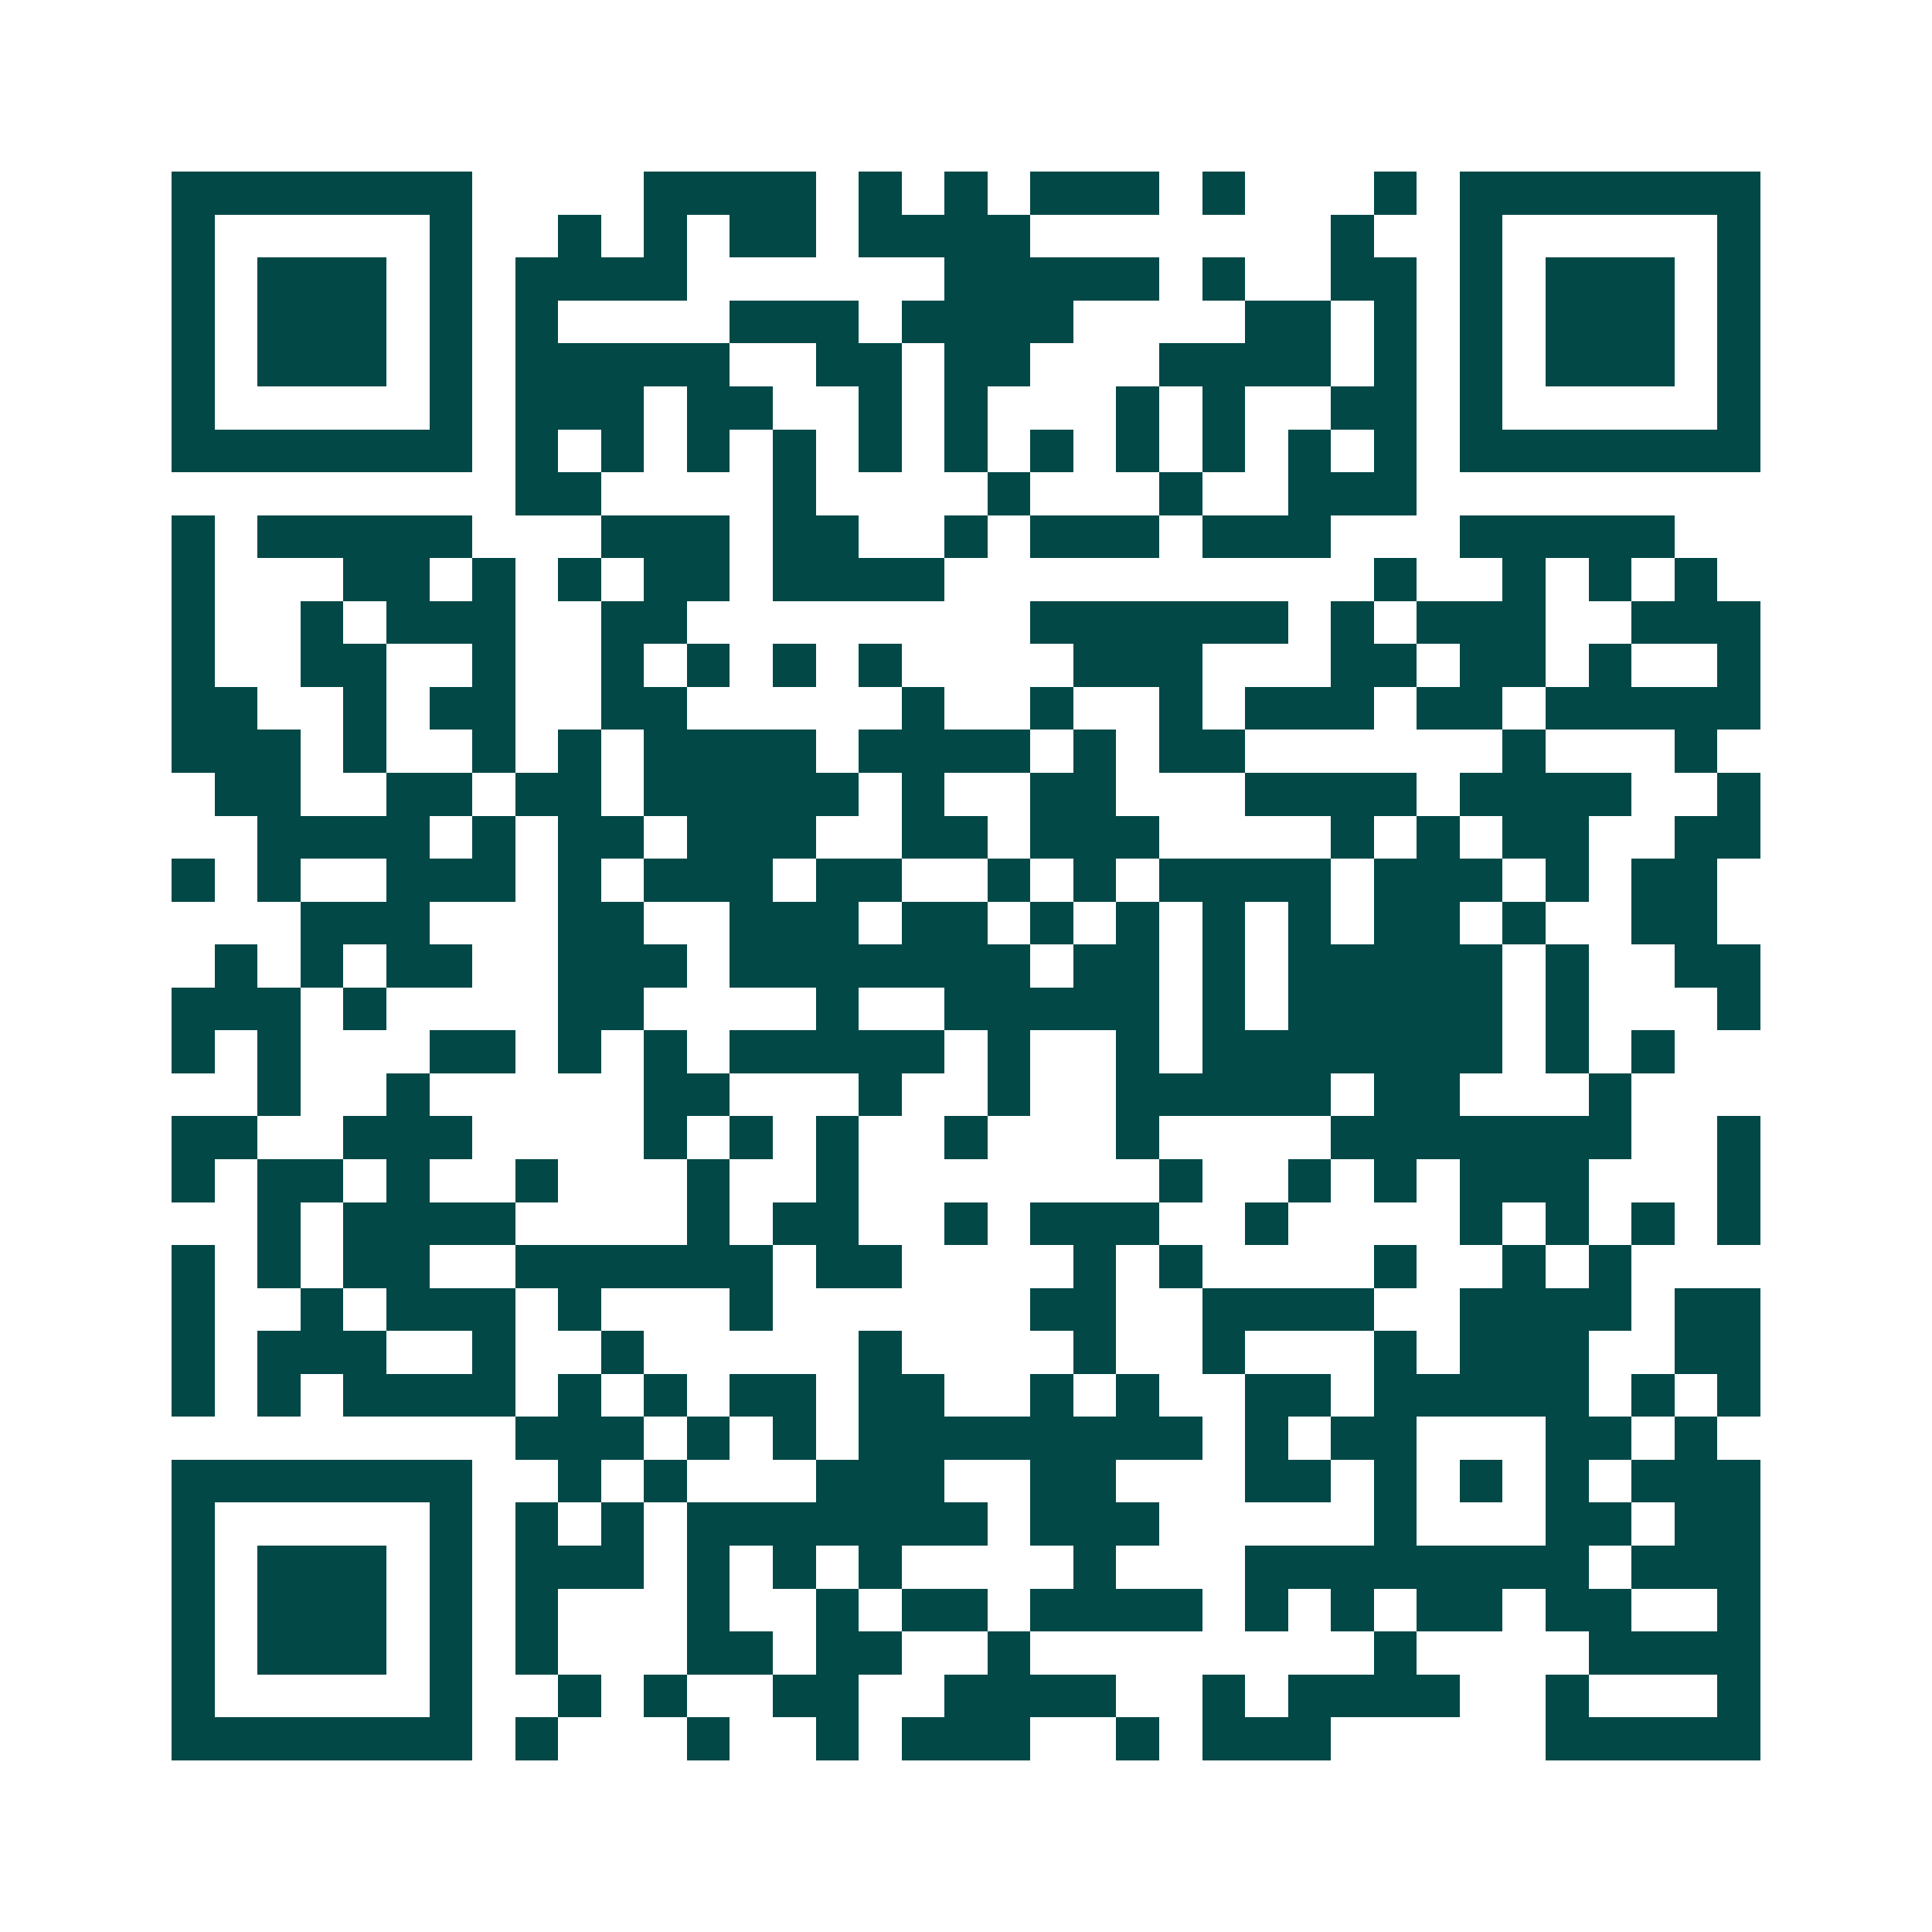<svg xmlns="http://www.w3.org/2000/svg" width="200" height="200" viewBox="0 0 45 45" shape-rendering="crispEdges"><path fill="#ffffff" d="M0 0h45v45H0z"/><path stroke="#014847" d="M4 4.5h7m4 0h4m1 0h1m1 0h1m1 0h3m1 0h1m3 0h1m1 0h7M4 5.5h1m5 0h1m2 0h1m1 0h1m1 0h2m1 0h4m7 0h1m2 0h1m5 0h1M4 6.5h1m1 0h3m1 0h1m1 0h4m6 0h5m1 0h1m2 0h2m1 0h1m1 0h3m1 0h1M4 7.5h1m1 0h3m1 0h1m1 0h1m4 0h3m1 0h4m4 0h2m1 0h1m1 0h1m1 0h3m1 0h1M4 8.5h1m1 0h3m1 0h1m1 0h5m2 0h2m1 0h2m3 0h4m1 0h1m1 0h1m1 0h3m1 0h1M4 9.5h1m5 0h1m1 0h3m1 0h2m2 0h1m1 0h1m3 0h1m1 0h1m2 0h2m1 0h1m5 0h1M4 10.5h7m1 0h1m1 0h1m1 0h1m1 0h1m1 0h1m1 0h1m1 0h1m1 0h1m1 0h1m1 0h1m1 0h1m1 0h7M12 11.5h2m4 0h1m4 0h1m3 0h1m2 0h3M4 12.5h1m1 0h5m3 0h3m1 0h2m2 0h1m1 0h3m1 0h3m3 0h5M4 13.5h1m3 0h2m1 0h1m1 0h1m1 0h2m1 0h4m10 0h1m2 0h1m1 0h1m1 0h1M4 14.5h1m2 0h1m1 0h3m2 0h2m8 0h6m1 0h1m1 0h3m2 0h3M4 15.5h1m2 0h2m2 0h1m2 0h1m1 0h1m1 0h1m1 0h1m4 0h3m3 0h2m1 0h2m1 0h1m2 0h1M4 16.5h2m2 0h1m1 0h2m2 0h2m5 0h1m2 0h1m2 0h1m1 0h3m1 0h2m1 0h5M4 17.5h3m1 0h1m2 0h1m1 0h1m1 0h4m1 0h4m1 0h1m1 0h2m6 0h1m3 0h1M5 18.5h2m2 0h2m1 0h2m1 0h5m1 0h1m2 0h2m3 0h4m1 0h4m2 0h1M6 19.5h4m1 0h1m1 0h2m1 0h3m2 0h2m1 0h3m4 0h1m1 0h1m1 0h2m2 0h2M4 20.5h1m1 0h1m2 0h3m1 0h1m1 0h3m1 0h2m2 0h1m1 0h1m1 0h4m1 0h3m1 0h1m1 0h2M7 21.5h3m3 0h2m2 0h3m1 0h2m1 0h1m1 0h1m1 0h1m1 0h1m1 0h2m1 0h1m2 0h2M5 22.5h1m1 0h1m1 0h2m2 0h3m1 0h7m1 0h2m1 0h1m1 0h5m1 0h1m2 0h2M4 23.5h3m1 0h1m4 0h2m4 0h1m2 0h5m1 0h1m1 0h5m1 0h1m3 0h1M4 24.5h1m1 0h1m3 0h2m1 0h1m1 0h1m1 0h5m1 0h1m2 0h1m1 0h7m1 0h1m1 0h1M6 25.5h1m2 0h1m5 0h2m3 0h1m2 0h1m2 0h5m1 0h2m3 0h1M4 26.5h2m2 0h3m4 0h1m1 0h1m1 0h1m2 0h1m3 0h1m4 0h7m2 0h1M4 27.5h1m1 0h2m1 0h1m2 0h1m3 0h1m2 0h1m7 0h1m2 0h1m1 0h1m1 0h3m3 0h1M6 28.5h1m1 0h4m4 0h1m1 0h2m2 0h1m1 0h3m2 0h1m4 0h1m1 0h1m1 0h1m1 0h1M4 29.5h1m1 0h1m1 0h2m2 0h6m1 0h2m4 0h1m1 0h1m4 0h1m2 0h1m1 0h1M4 30.5h1m2 0h1m1 0h3m1 0h1m3 0h1m6 0h2m2 0h4m2 0h4m1 0h2M4 31.5h1m1 0h3m2 0h1m2 0h1m5 0h1m4 0h1m2 0h1m3 0h1m1 0h3m2 0h2M4 32.5h1m1 0h1m1 0h4m1 0h1m1 0h1m1 0h2m1 0h2m2 0h1m1 0h1m2 0h2m1 0h5m1 0h1m1 0h1M12 33.5h3m1 0h1m1 0h1m1 0h8m1 0h1m1 0h2m3 0h2m1 0h1M4 34.5h7m2 0h1m1 0h1m3 0h3m2 0h2m3 0h2m1 0h1m1 0h1m1 0h1m1 0h3M4 35.5h1m5 0h1m1 0h1m1 0h1m1 0h7m1 0h3m5 0h1m3 0h2m1 0h2M4 36.5h1m1 0h3m1 0h1m1 0h3m1 0h1m1 0h1m1 0h1m4 0h1m3 0h8m1 0h3M4 37.5h1m1 0h3m1 0h1m1 0h1m3 0h1m2 0h1m1 0h2m1 0h4m1 0h1m1 0h1m1 0h2m1 0h2m2 0h1M4 38.5h1m1 0h3m1 0h1m1 0h1m3 0h2m1 0h2m2 0h1m8 0h1m4 0h4M4 39.5h1m5 0h1m2 0h1m1 0h1m2 0h2m2 0h4m2 0h1m1 0h4m2 0h1m3 0h1M4 40.5h7m1 0h1m3 0h1m2 0h1m1 0h3m2 0h1m1 0h3m5 0h5"/></svg>
